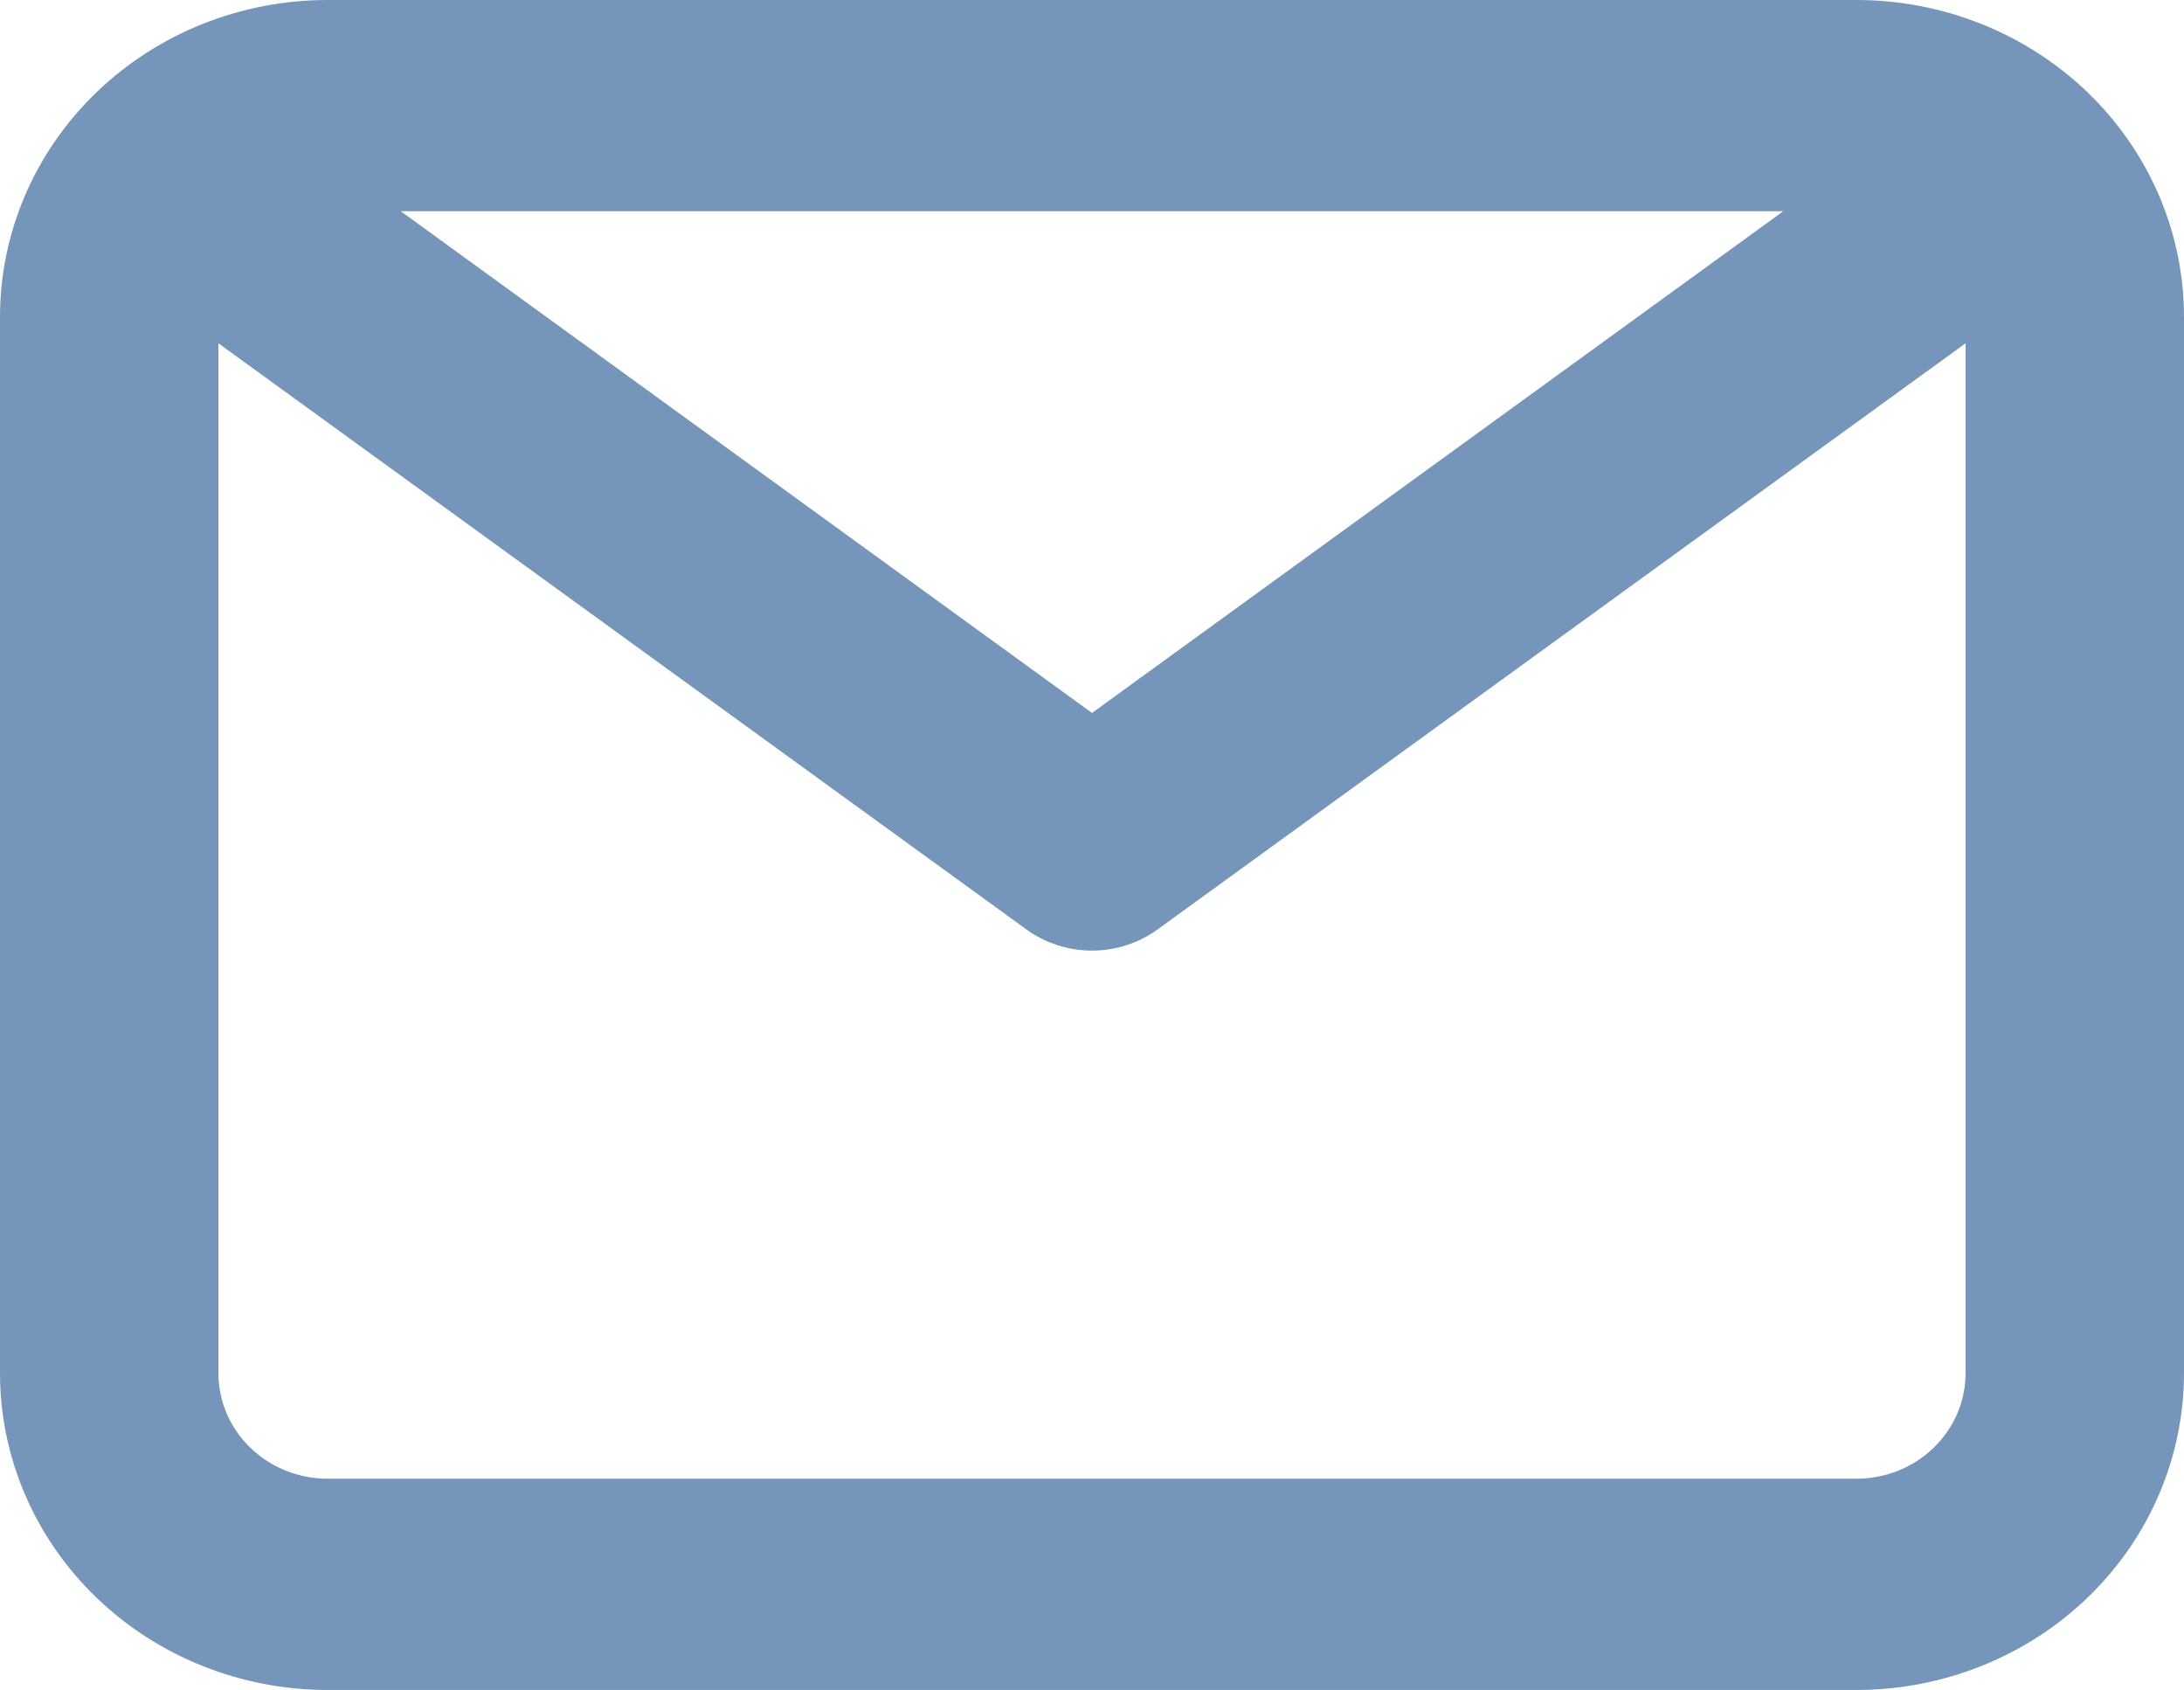 <svg viewBox="0 0 53 41" fill="none"
     xmlns="http://www.w3.org/2000/svg">
    <path d="M45.05 0H7.95C5.842 0 3.819 0.81 2.329 2.252C0.838 3.693 0 5.649 0 7.688V33.312C0 35.351 0.838 37.307 2.329 38.748C3.819 40.19 5.842 41 7.95 41H45.05C47.158 41 49.181 40.19 50.672 38.748C52.162 37.307 53 35.351 53 33.312V7.688C53 5.649 52.162 3.693 50.672 2.252C49.181 0.81 47.158 0 45.05 0ZM43.275 5.125L26.5 17.297L9.726 5.125H43.275ZM45.05 35.875H7.95C7.247 35.875 6.573 35.605 6.076 35.124C5.579 34.644 5.3 33.992 5.3 33.312V8.328L24.91 22.55C25.369 22.883 25.927 23.062 26.5 23.062C27.073 23.062 27.631 22.883 28.09 22.55L47.7 8.328V33.312C47.7 33.992 47.421 34.644 46.924 35.124C46.427 35.605 45.753 35.875 45.05 35.875Z"
          fill="#7595bb"></path>
</svg>
